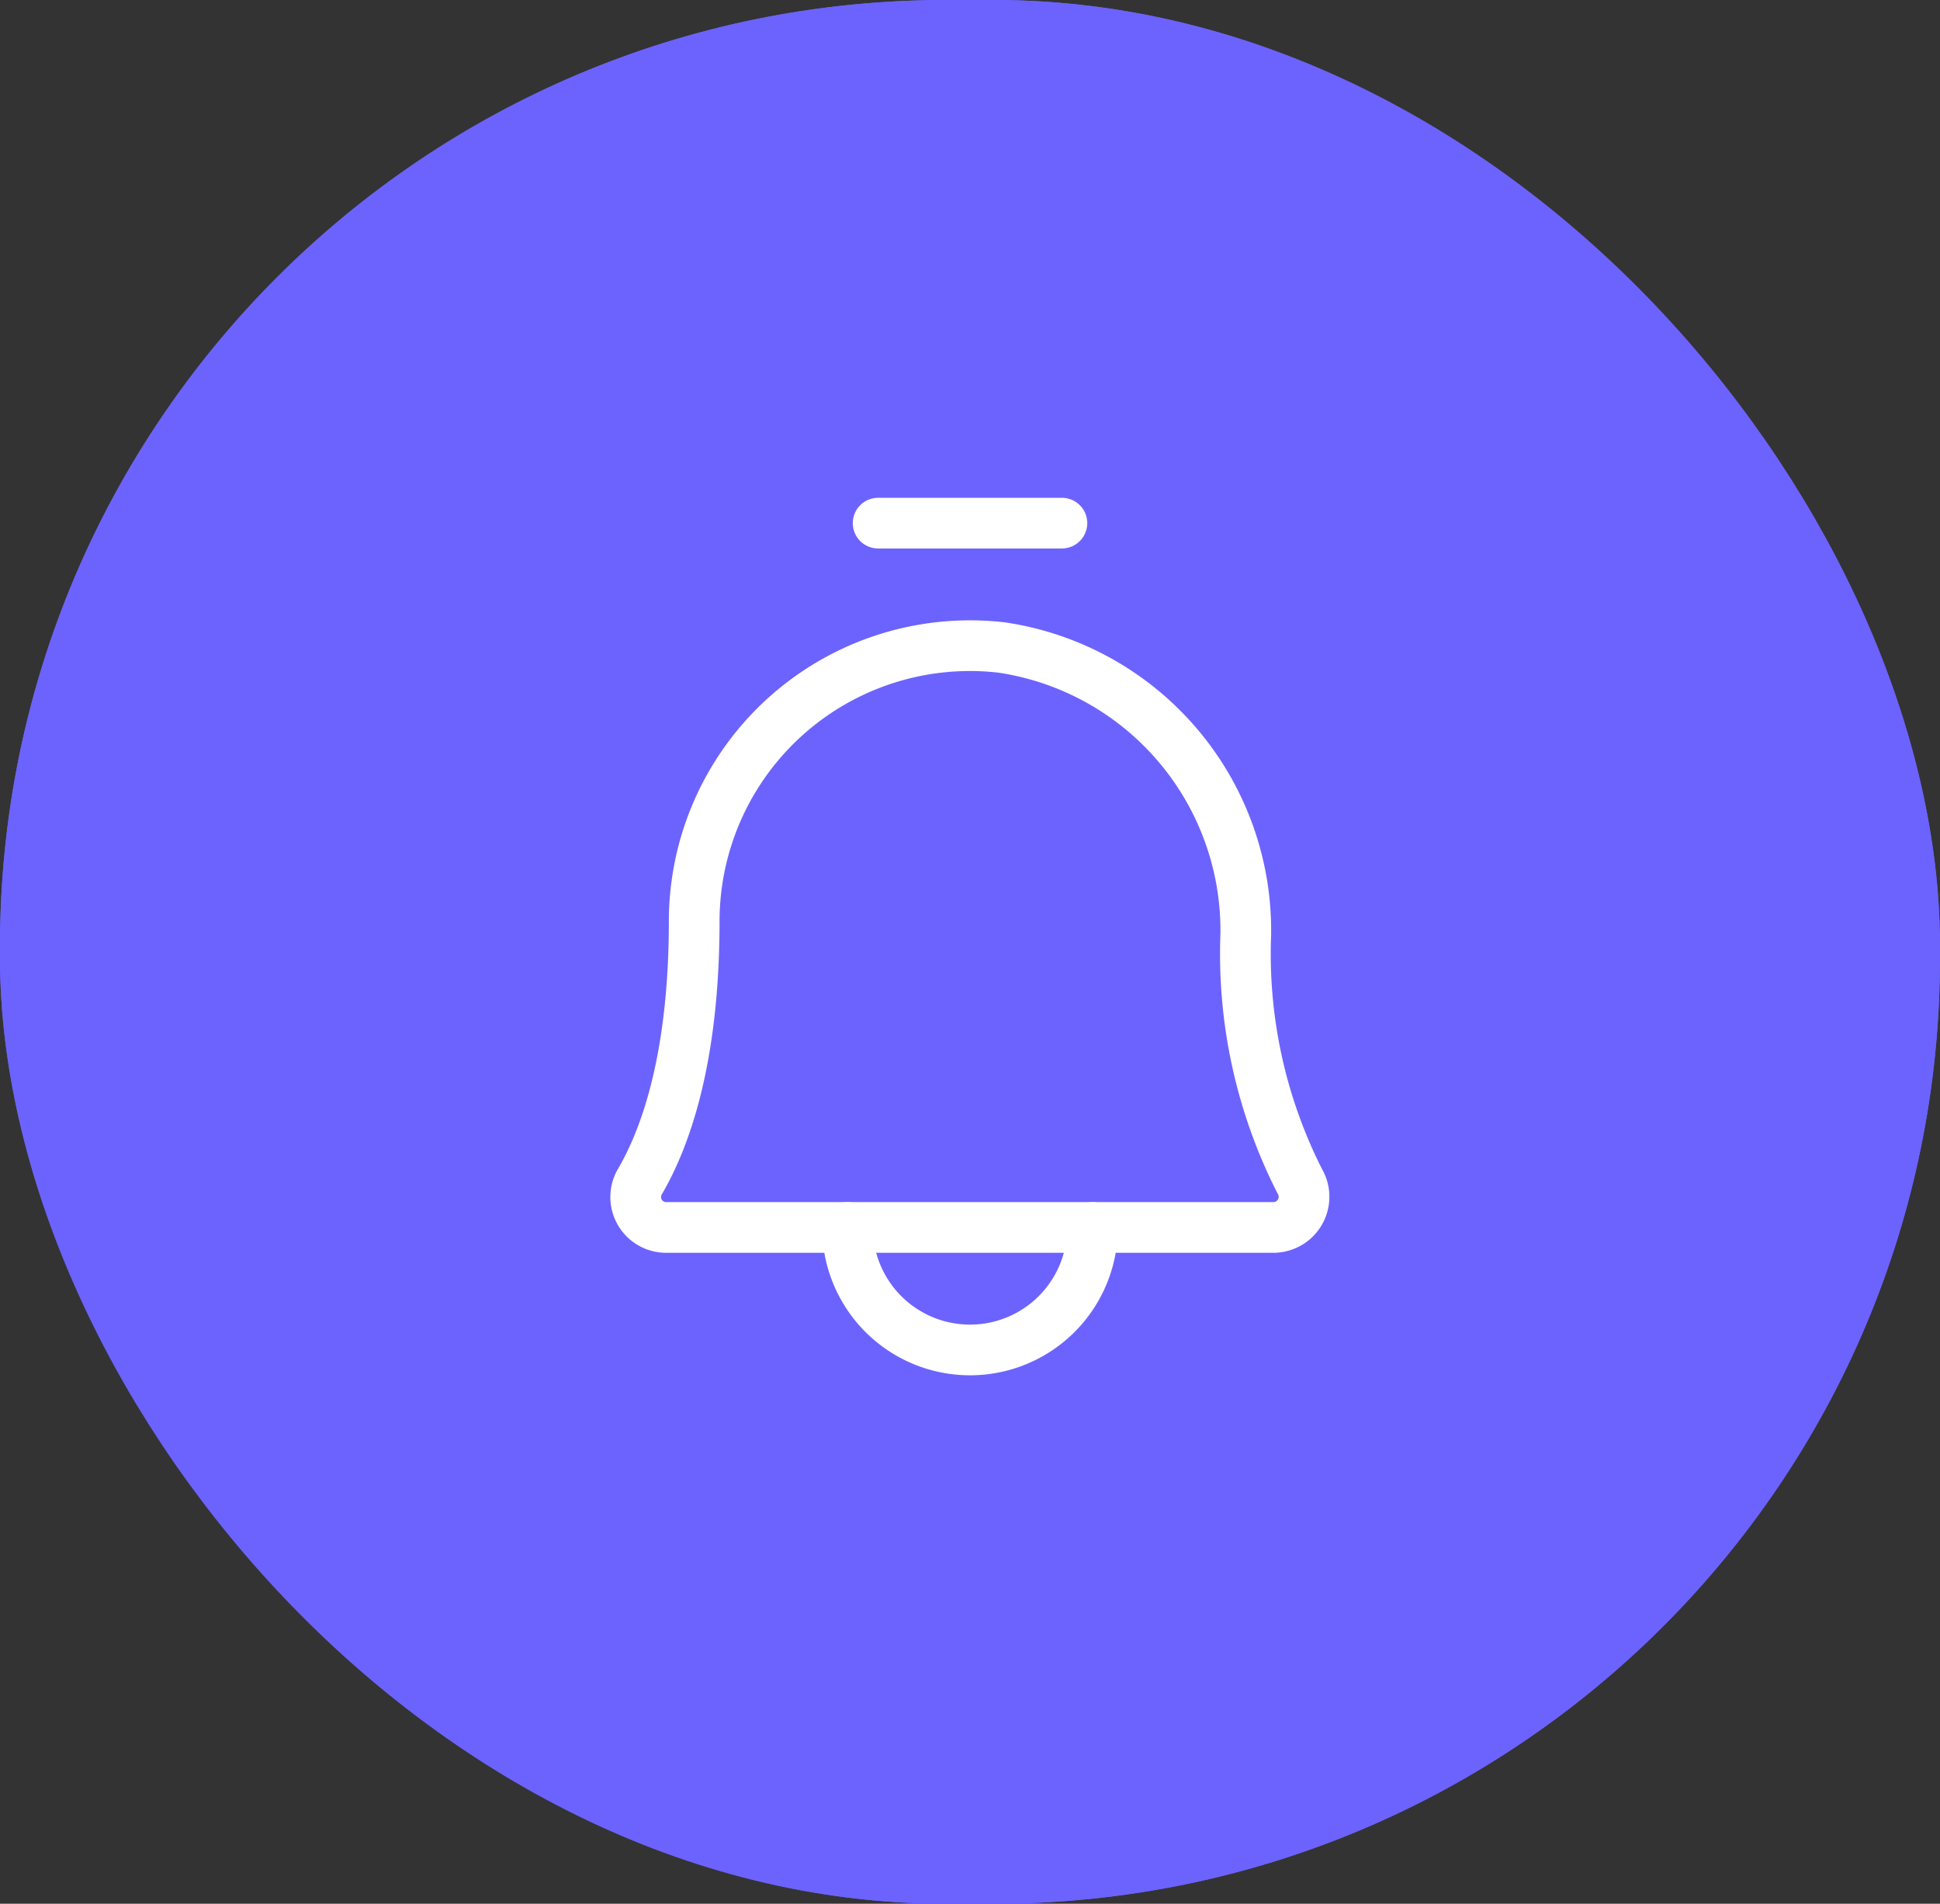 <?xml version="1.0" encoding="UTF-8"?> <svg xmlns="http://www.w3.org/2000/svg" width="57.401" height="56.337" viewBox="0 0 57.401 56.337"><rect x="0" y="0" width="57.401" height="56.337" fill="#333333" stroke="none"/><g id="Grupo_30205" data-name="Grupo 30205" transform="translate(-94.082 -4084.946)"><g id="Grupo_30204" data-name="Grupo 30204" transform="translate(-776.418 725.115)"><g id="Grupo_14430" data-name="Grupo 14430" transform="translate(940.5 3351.831)"><g id="box" transform="translate(0 0)"><g id="Rectángulo_75" data-name="Rectángulo 75" transform="translate(-70 8)" fill="#6c63ff" stroke="#6c63ff" stroke-width="1.5"><rect width="57.401" height="56.338" rx="28" stroke="none"></rect><rect x="0.75" y="0.75" width="55.901" height="54.838" rx="27.25" fill="none"></rect></g></g></g></g><g id="bell" transform="translate(108.283 4098.613)"><g id="bell-2" data-name="bell"><rect id="Rectángulo_132" data-name="Rectángulo 132" width="29" height="29" fill="rgba(0,0,0,0)"></rect><line id="Línea_128" data-name="Línea 128" x2="5.438" transform="translate(11.781 1.814)" fill="none" stroke="#fff" stroke-linecap="round" stroke-linejoin="round" stroke-width="1.5"></line><path id="Trazado_169" data-name="Trazado 169" d="M58.708,56.553A14.861,14.861,0,0,0,60.3,63.84a.908.908,0,0,1-.771,1.379H41.57a.9.9,0,0,1-.8-1.336c.754-1.281,1.618-3.64,1.618-7.726a8.159,8.159,0,0,1,9.1-8.1A8.464,8.464,0,0,1,58.708,56.553Z" transform="translate(-36.049 -42.562)" fill="rgba(0,0,0,0)" stroke="#fff" stroke-linecap="round" stroke-linejoin="round" stroke-width="1.5"></path><path id="Trazado_170" data-name="Trazado 170" d="M103.25,200.012a3.625,3.625,0,0,1-7.25,0" transform="translate(-85.125 -177.355)" fill="rgba(0,0,0,0)" stroke="#fff" stroke-linecap="round" stroke-linejoin="round" stroke-width="1.5"></path></g></g></g></svg> 